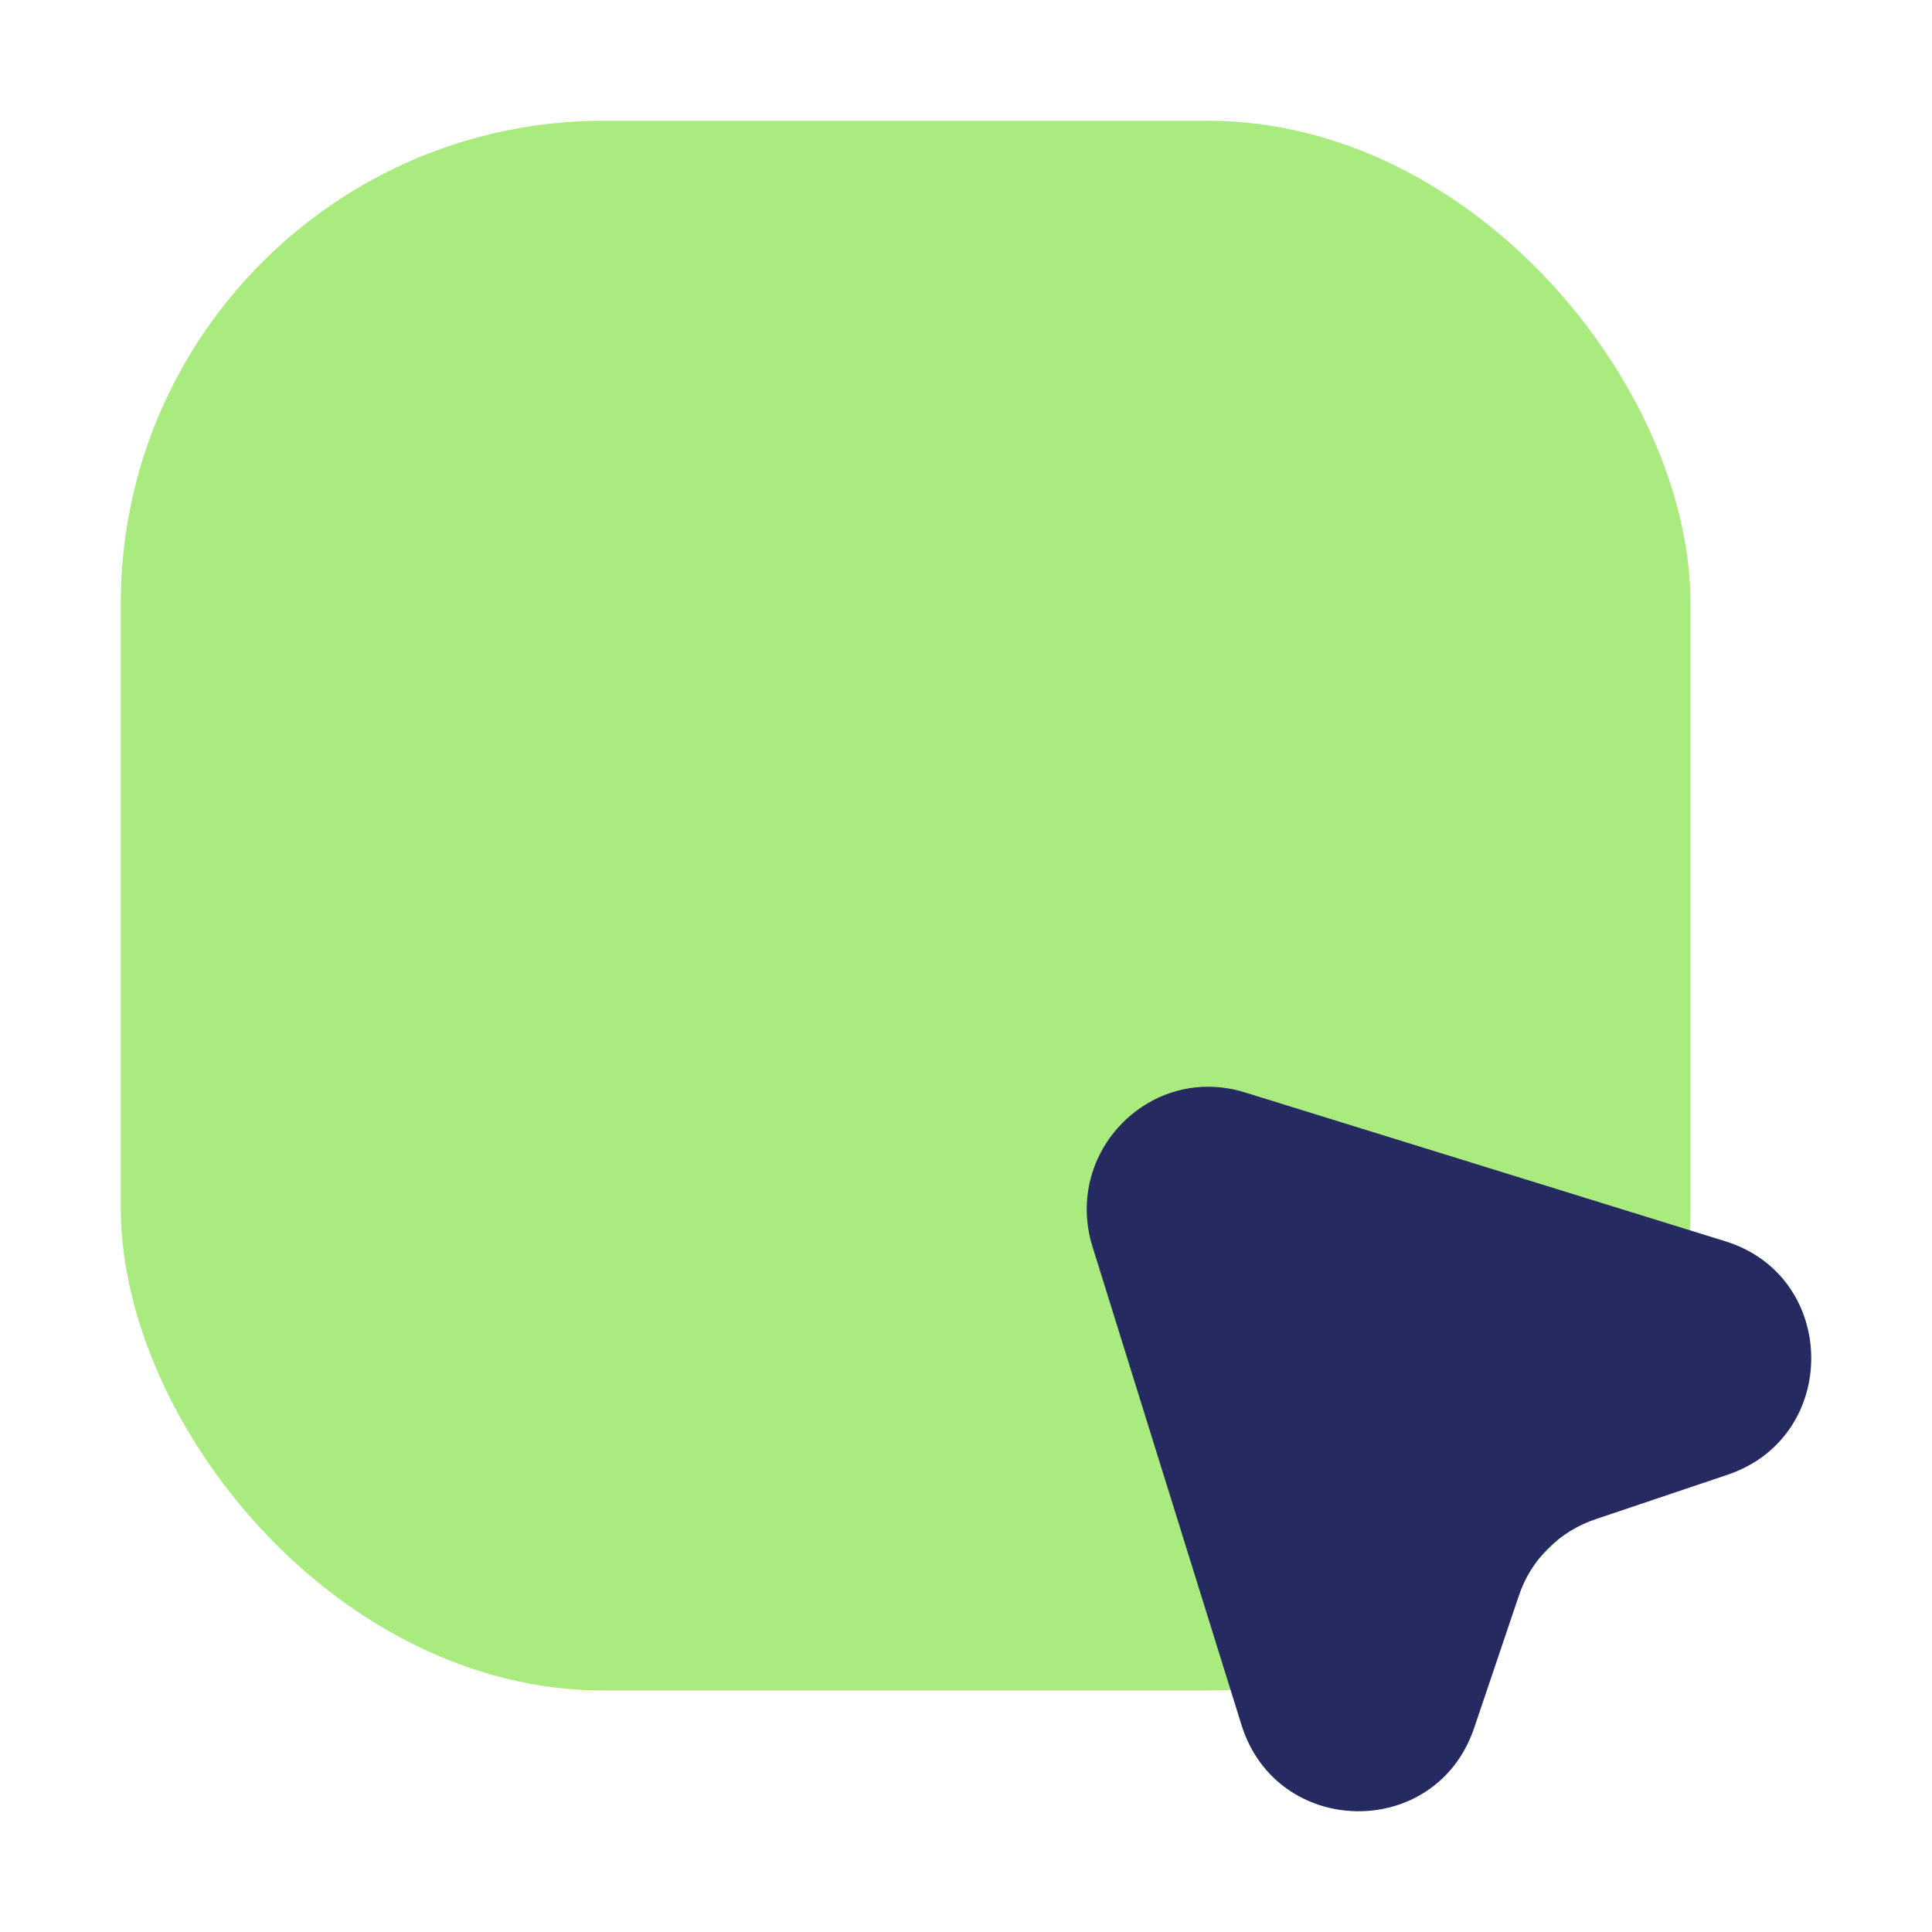 <svg width="32" height="32" viewBox="0 0 32 32" fill="none" xmlns="http://www.w3.org/2000/svg">
<rect x="2" y="2" width="26" height="26" rx="8" fill="#A9EB7E"/>
<path d="M28.612 24.427L26.436 25.16C25.835 25.359 25.355 25.826 25.154 26.439L24.42 28.611C23.793 30.489 21.15 30.45 20.563 28.571L18.093 20.642C17.613 19.07 19.068 17.604 20.63 18.097L28.585 20.562C30.454 21.149 30.48 23.8 28.612 24.427Z" fill="#252A60"/>
</svg>
